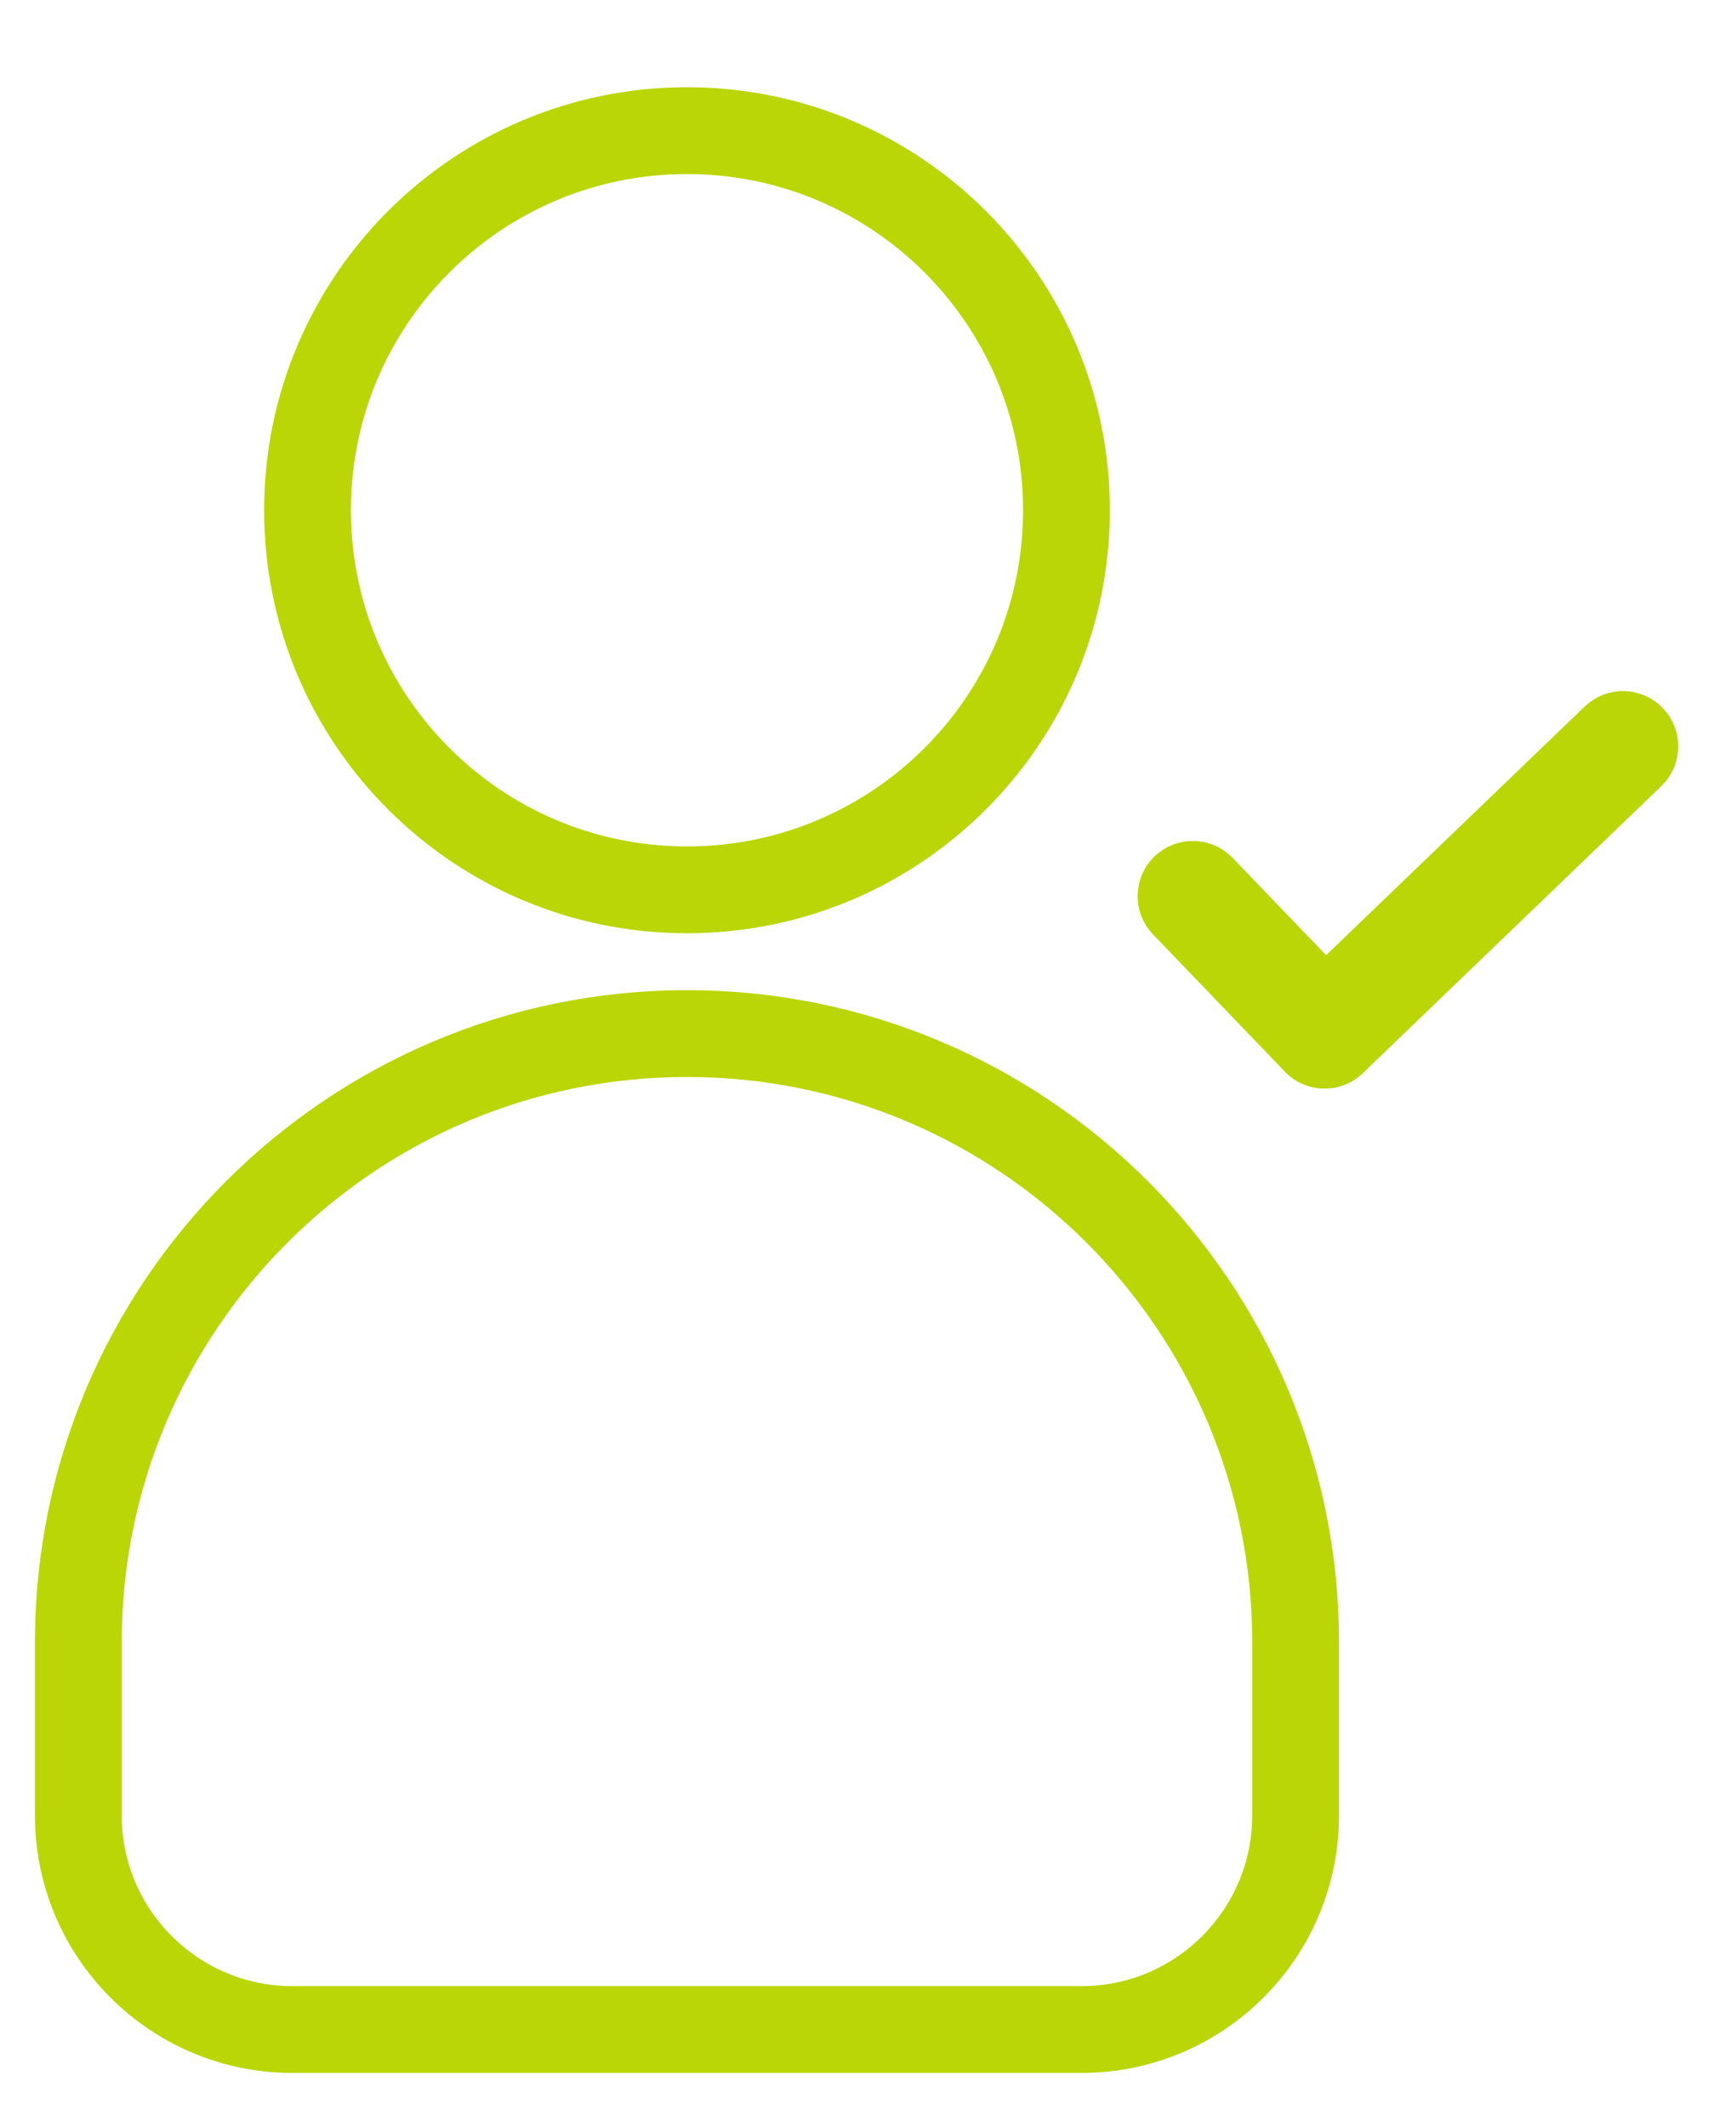 <svg width="40" height="49" viewBox="0 0 40 49" fill="none" xmlns="http://www.w3.org/2000/svg">
<g id="Calque_1">
<path id="Vector" d="M15.829 23.807C23.569 23.807 29.853 30.091 29.853 37.831V41.815C29.853 44.537 27.643 46.747 24.921 46.747H6.737C4.015 46.747 1.805 44.537 1.805 41.815V37.831C1.805 30.091 8.089 23.807 15.829 23.807Z" stroke="#BAD606" stroke-width="2" stroke-miterlimit="10"/>
<path id="Vector_2" d="M15.829 20.496C20.658 20.496 24.573 16.581 24.573 11.752C24.573 6.924 20.658 3.009 15.829 3.009C11.001 3.009 7.086 6.924 7.086 11.752C7.086 16.581 11.001 20.496 15.829 20.496Z" stroke="#BAD606" stroke-width="2" stroke-miterlimit="10"/>
<path id="Vector_3" d="M28.041 20.107C27.746 19.799 27.257 19.79 26.949 20.085C26.642 20.381 26.632 20.87 26.928 21.177L29.964 24.335C30.259 24.643 30.748 24.652 31.056 24.357C31.363 24.061 31.373 23.572 31.077 23.265L28.041 20.107Z" fill="#BAD606" stroke="#BAD606"/>
<path id="Vector_4" d="M37.932 17.747C38.239 17.452 38.249 16.963 37.953 16.655C37.658 16.348 37.169 16.338 36.861 16.634L29.986 23.243C29.679 23.538 29.669 24.027 29.965 24.335C30.26 24.642 30.749 24.652 31.057 24.356L37.932 17.747Z" fill="#BAD606" stroke="#BAD606"/>
</g>
</svg>
